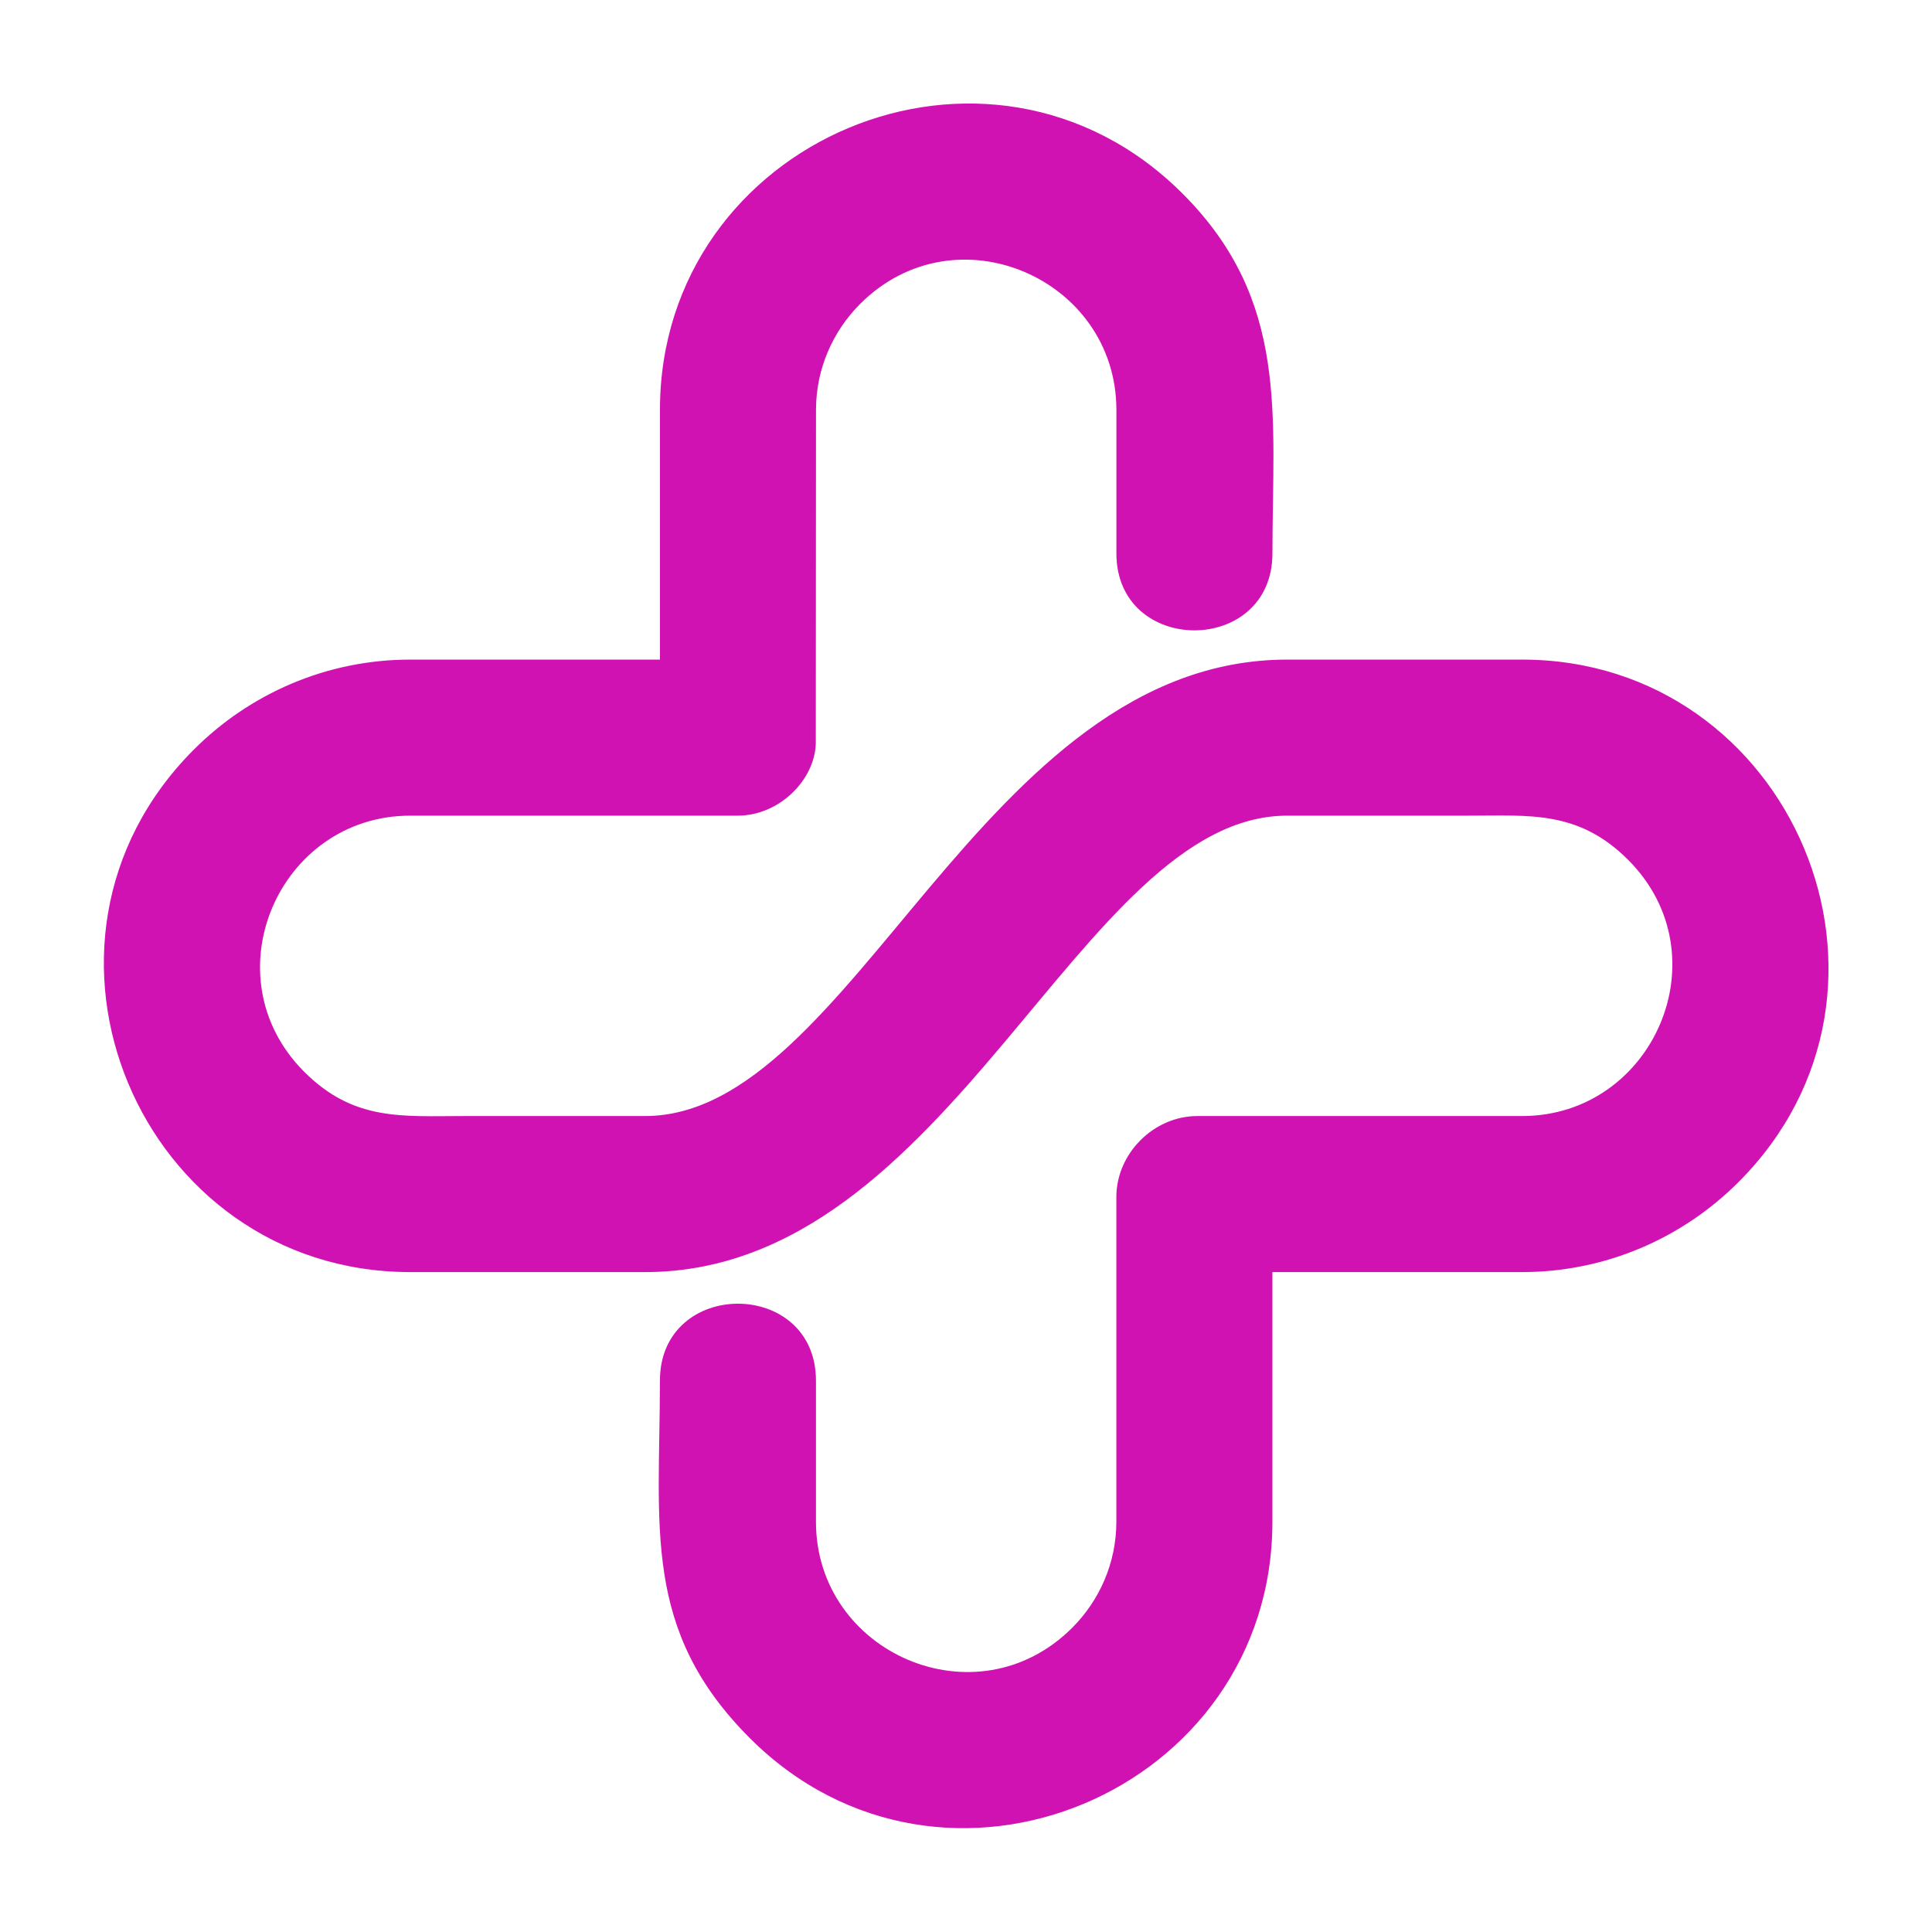 <svg xmlns="http://www.w3.org/2000/svg" xmlns:xlink="http://www.w3.org/1999/xlink" width="1920" zoomAndPan="magnify" viewBox="0 0 1440 1440" height="1920" preserveAspectRatio="xMidYMid meet" version="1.2"><g id="2da9f6cc8a"><path style=" stroke:none;fill-rule:nonzero;fill:#d112b3;fill-opacity:1;" d="M 1031.98 491.629 L 1134.469 491.629 C 1335.645 491.629 1440.078 736.797 1295.711 881.137 C 1254.379 922.469 1197.281 948.137 1134.469 948.137 L 948.371 948.137 L 948.371 1134.23 C 948.371 1335.41 703.203 1439.844 558.863 1295.473 C 478.227 1214.84 491.863 1138.074 491.863 1029.113 C 491.863 952.559 608.168 952.559 608.168 1029.113 L 608.168 1134.23 C 608.168 1232.215 727.922 1284.469 799.133 1213.258 C 819.457 1192.938 832.066 1164.953 832.066 1134.23 L 832.066 892.168 C 832.066 859.734 859.945 831.832 892.406 831.832 L 1134.469 831.832 C 1232.449 831.832 1284.707 712.074 1213.496 640.867 C 1176.484 603.852 1140.18 607.934 1094.137 607.934 L 959.48 607.934 C 804.32 607.934 709.363 948.137 480.809 948.137 L 305.797 948.137 C 104.617 948.137 0.184 702.969 144.555 558.625 C 185.883 517.293 242.984 491.629 305.797 491.629 L 491.891 491.629 L 491.891 305.531 C 491.891 104.355 737.059 -0.051 881.402 144.289 C 961.168 224.055 948.398 309.297 948.398 412.414 C 948.398 488.969 832.094 488.969 832.094 412.414 L 832.094 305.531 C 832.094 207.551 712.34 155.293 641.129 226.504 C 620.805 246.828 608.195 274.812 608.195 305.531 L 608.039 554.254 C 607.168 581.555 580.582 608.145 549.465 607.934 L 305.82 607.934 C 207.84 607.934 155.582 727.688 226.793 798.898 C 263.809 835.91 300.109 831.832 346.152 831.832 L 480.809 831.832 C 635.969 831.832 730.926 491.629 959.48 491.629 Z M 1031.98 491.629 "/></g></svg>